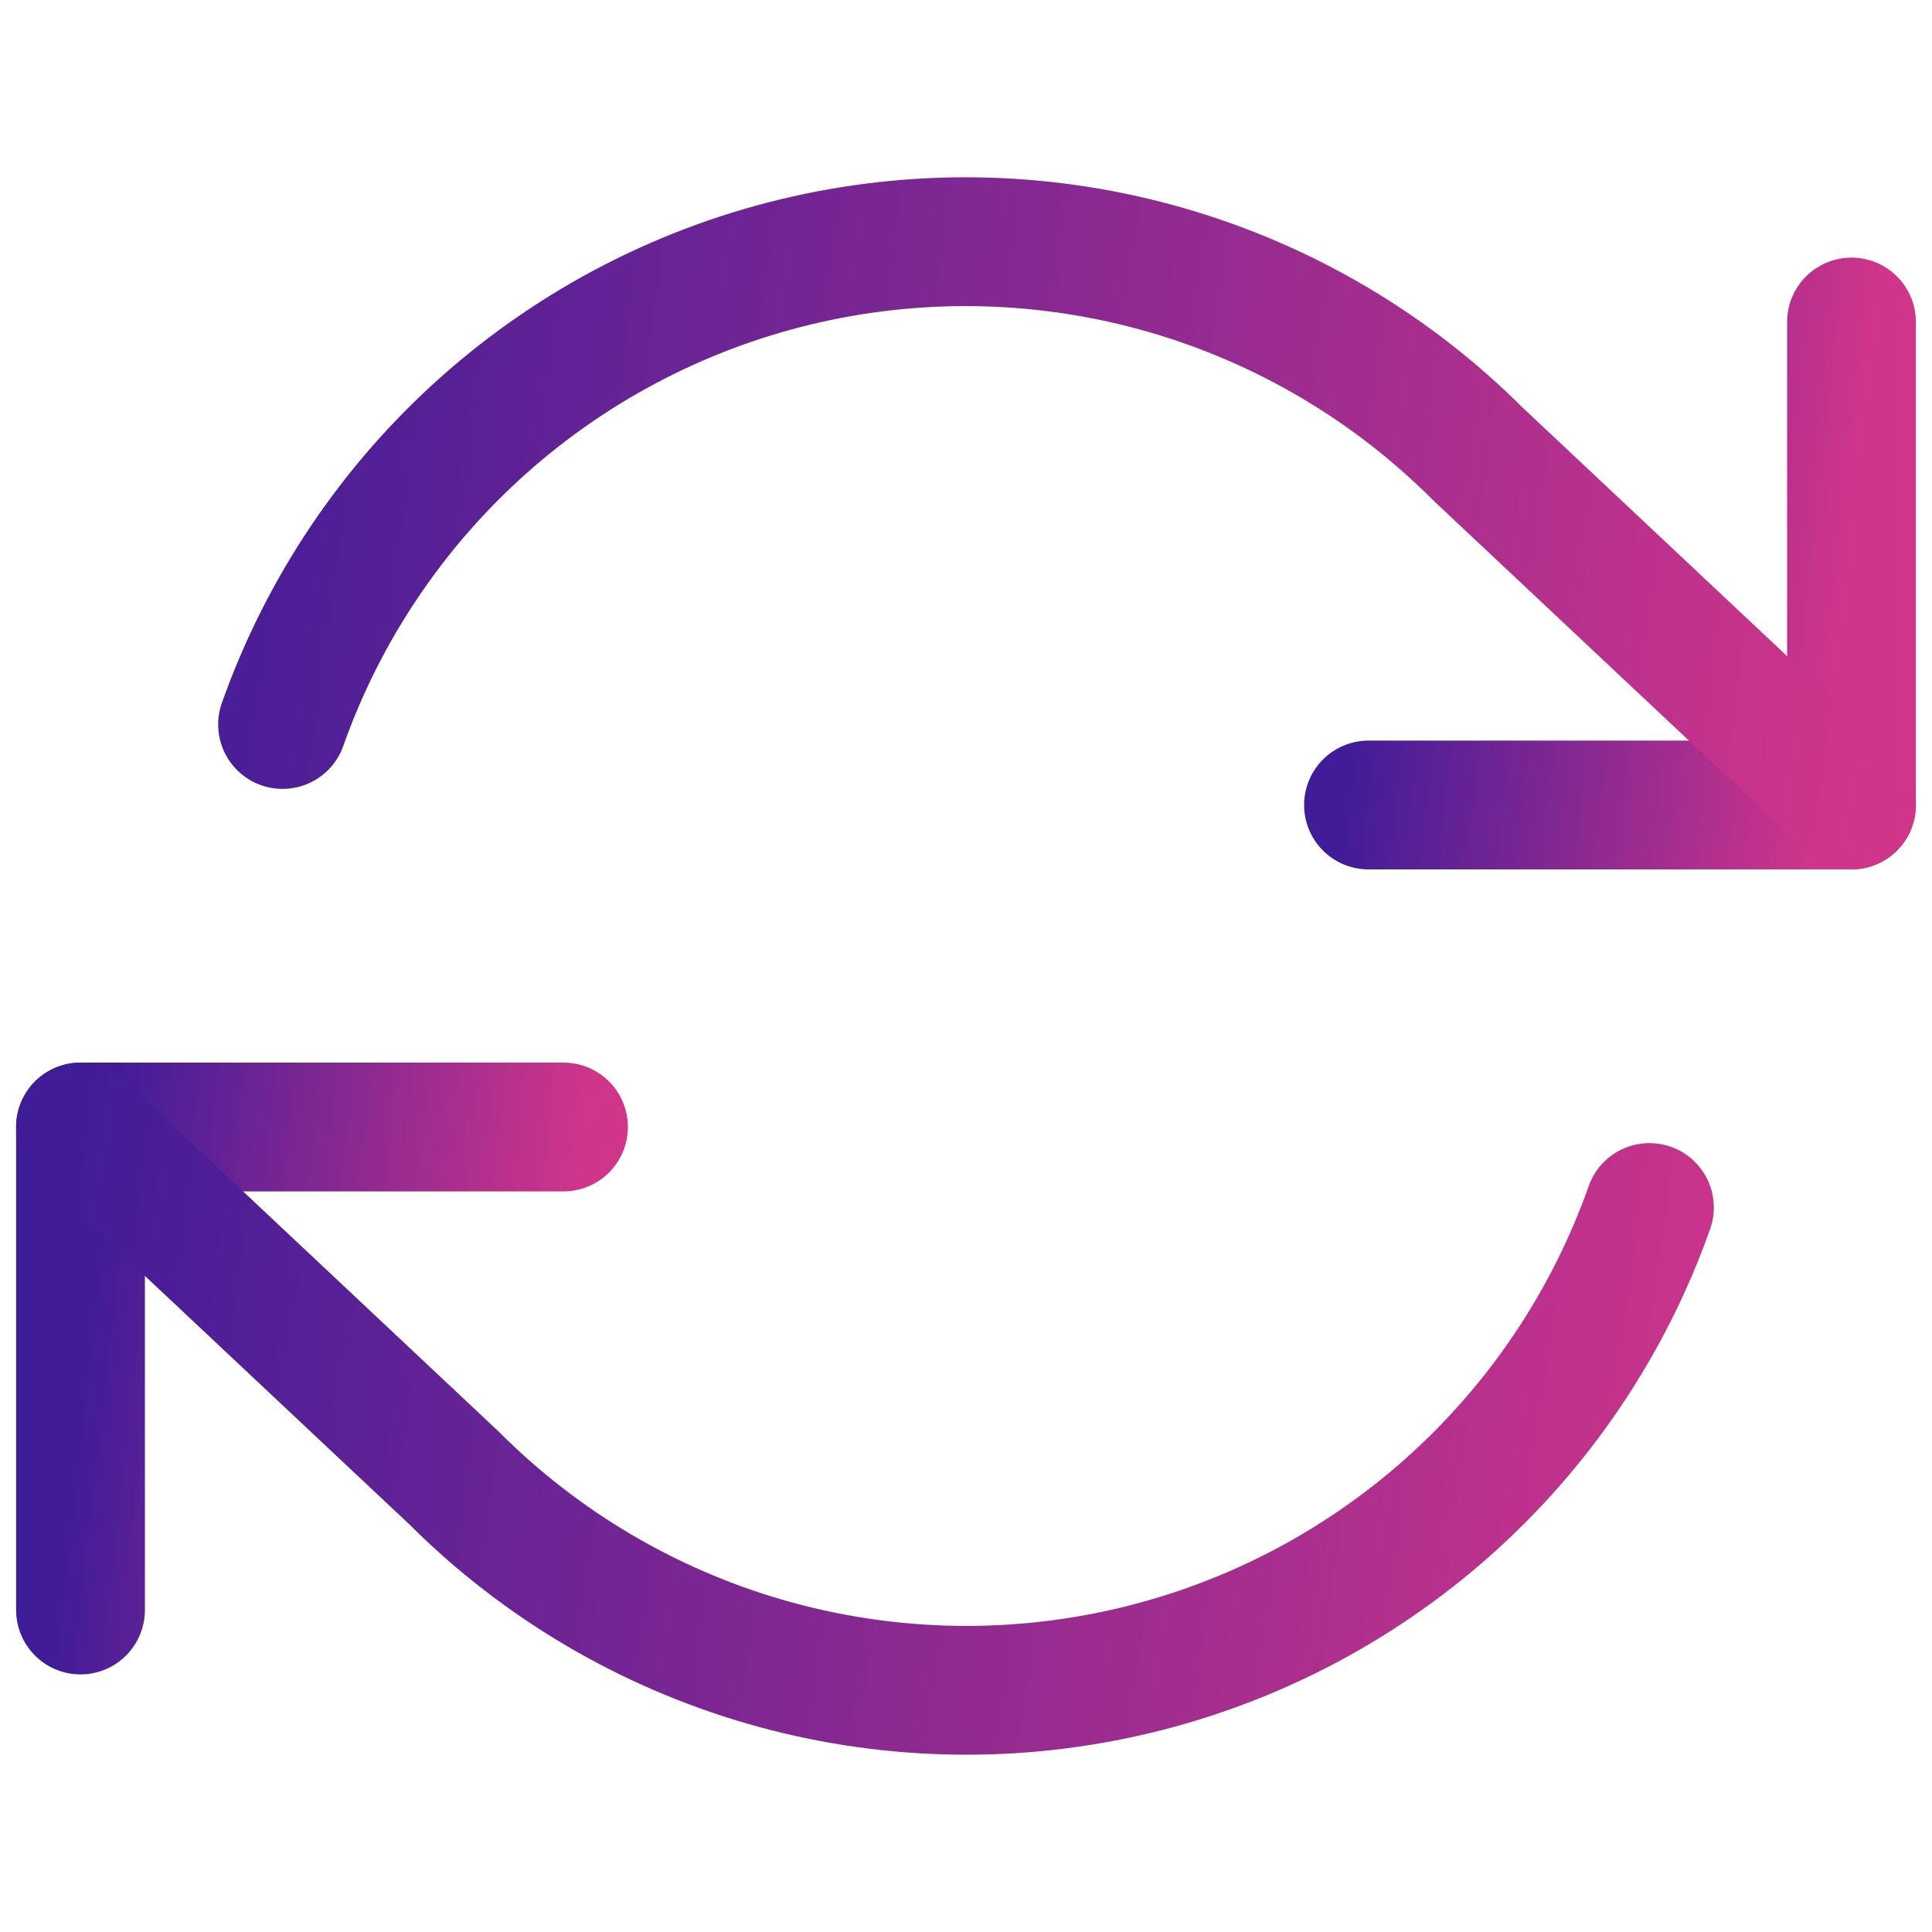 <svg width="60" height="60" viewBox="0 0 60 60" fill="none" xmlns="http://www.w3.org/2000/svg">
<path d="M57.5 10V25H42.5" stroke="url(#paint0_linear_301_38800)" stroke-width="4" stroke-linecap="round" stroke-linejoin="round"/>
<path d="M2.5 50V35H17.5" stroke="url(#paint1_linear_301_38800)" stroke-width="4" stroke-linecap="round" stroke-linejoin="round"/>
<path d="M8.775 22.5C10.043 18.917 12.198 15.713 15.039 13.188C17.88 10.664 21.314 8.899 25.021 8.061C28.728 7.222 32.587 7.336 36.238 8.392C39.889 9.448 43.213 11.412 45.9 14.1L57.5 25M2.5 35L14.1 45.9C16.787 48.588 20.111 50.552 23.762 51.608C27.413 52.664 31.272 52.778 34.979 51.939C38.686 51.1 42.12 49.336 44.961 46.811C47.802 44.286 49.957 41.083 51.225 37.5" stroke="url(#paint2_linear_301_38800)" stroke-width="4" stroke-linecap="round" stroke-linejoin="round"/>
<defs>
<linearGradient id="paint0_linear_301_38800" x1="57.5" y1="17.5" x2="42.688" y2="15.831" gradientUnits="userSpaceOnUse">
<stop offset="0" stop-color="#D1358A"/>
<stop offset="1" stop-color="#401C98"/>
</linearGradient>
<linearGradient id="paint1_linear_301_38800" x1="17.5" y1="42.5" x2="2.688" y2="40.831" gradientUnits="userSpaceOnUse">
<stop offset="0" stop-color="#D1358A"/>
<stop offset="1" stop-color="#401C98"/>
</linearGradient>
<linearGradient id="paint2_linear_301_38800" x1="57.5" y1="30" x2="3.525" y2="22.562" gradientUnits="userSpaceOnUse">
<stop offset="0" stop-color="#D1358A"/>
<stop offset="1" stop-color="#401C98"/>
</linearGradient>
</defs>
</svg>
